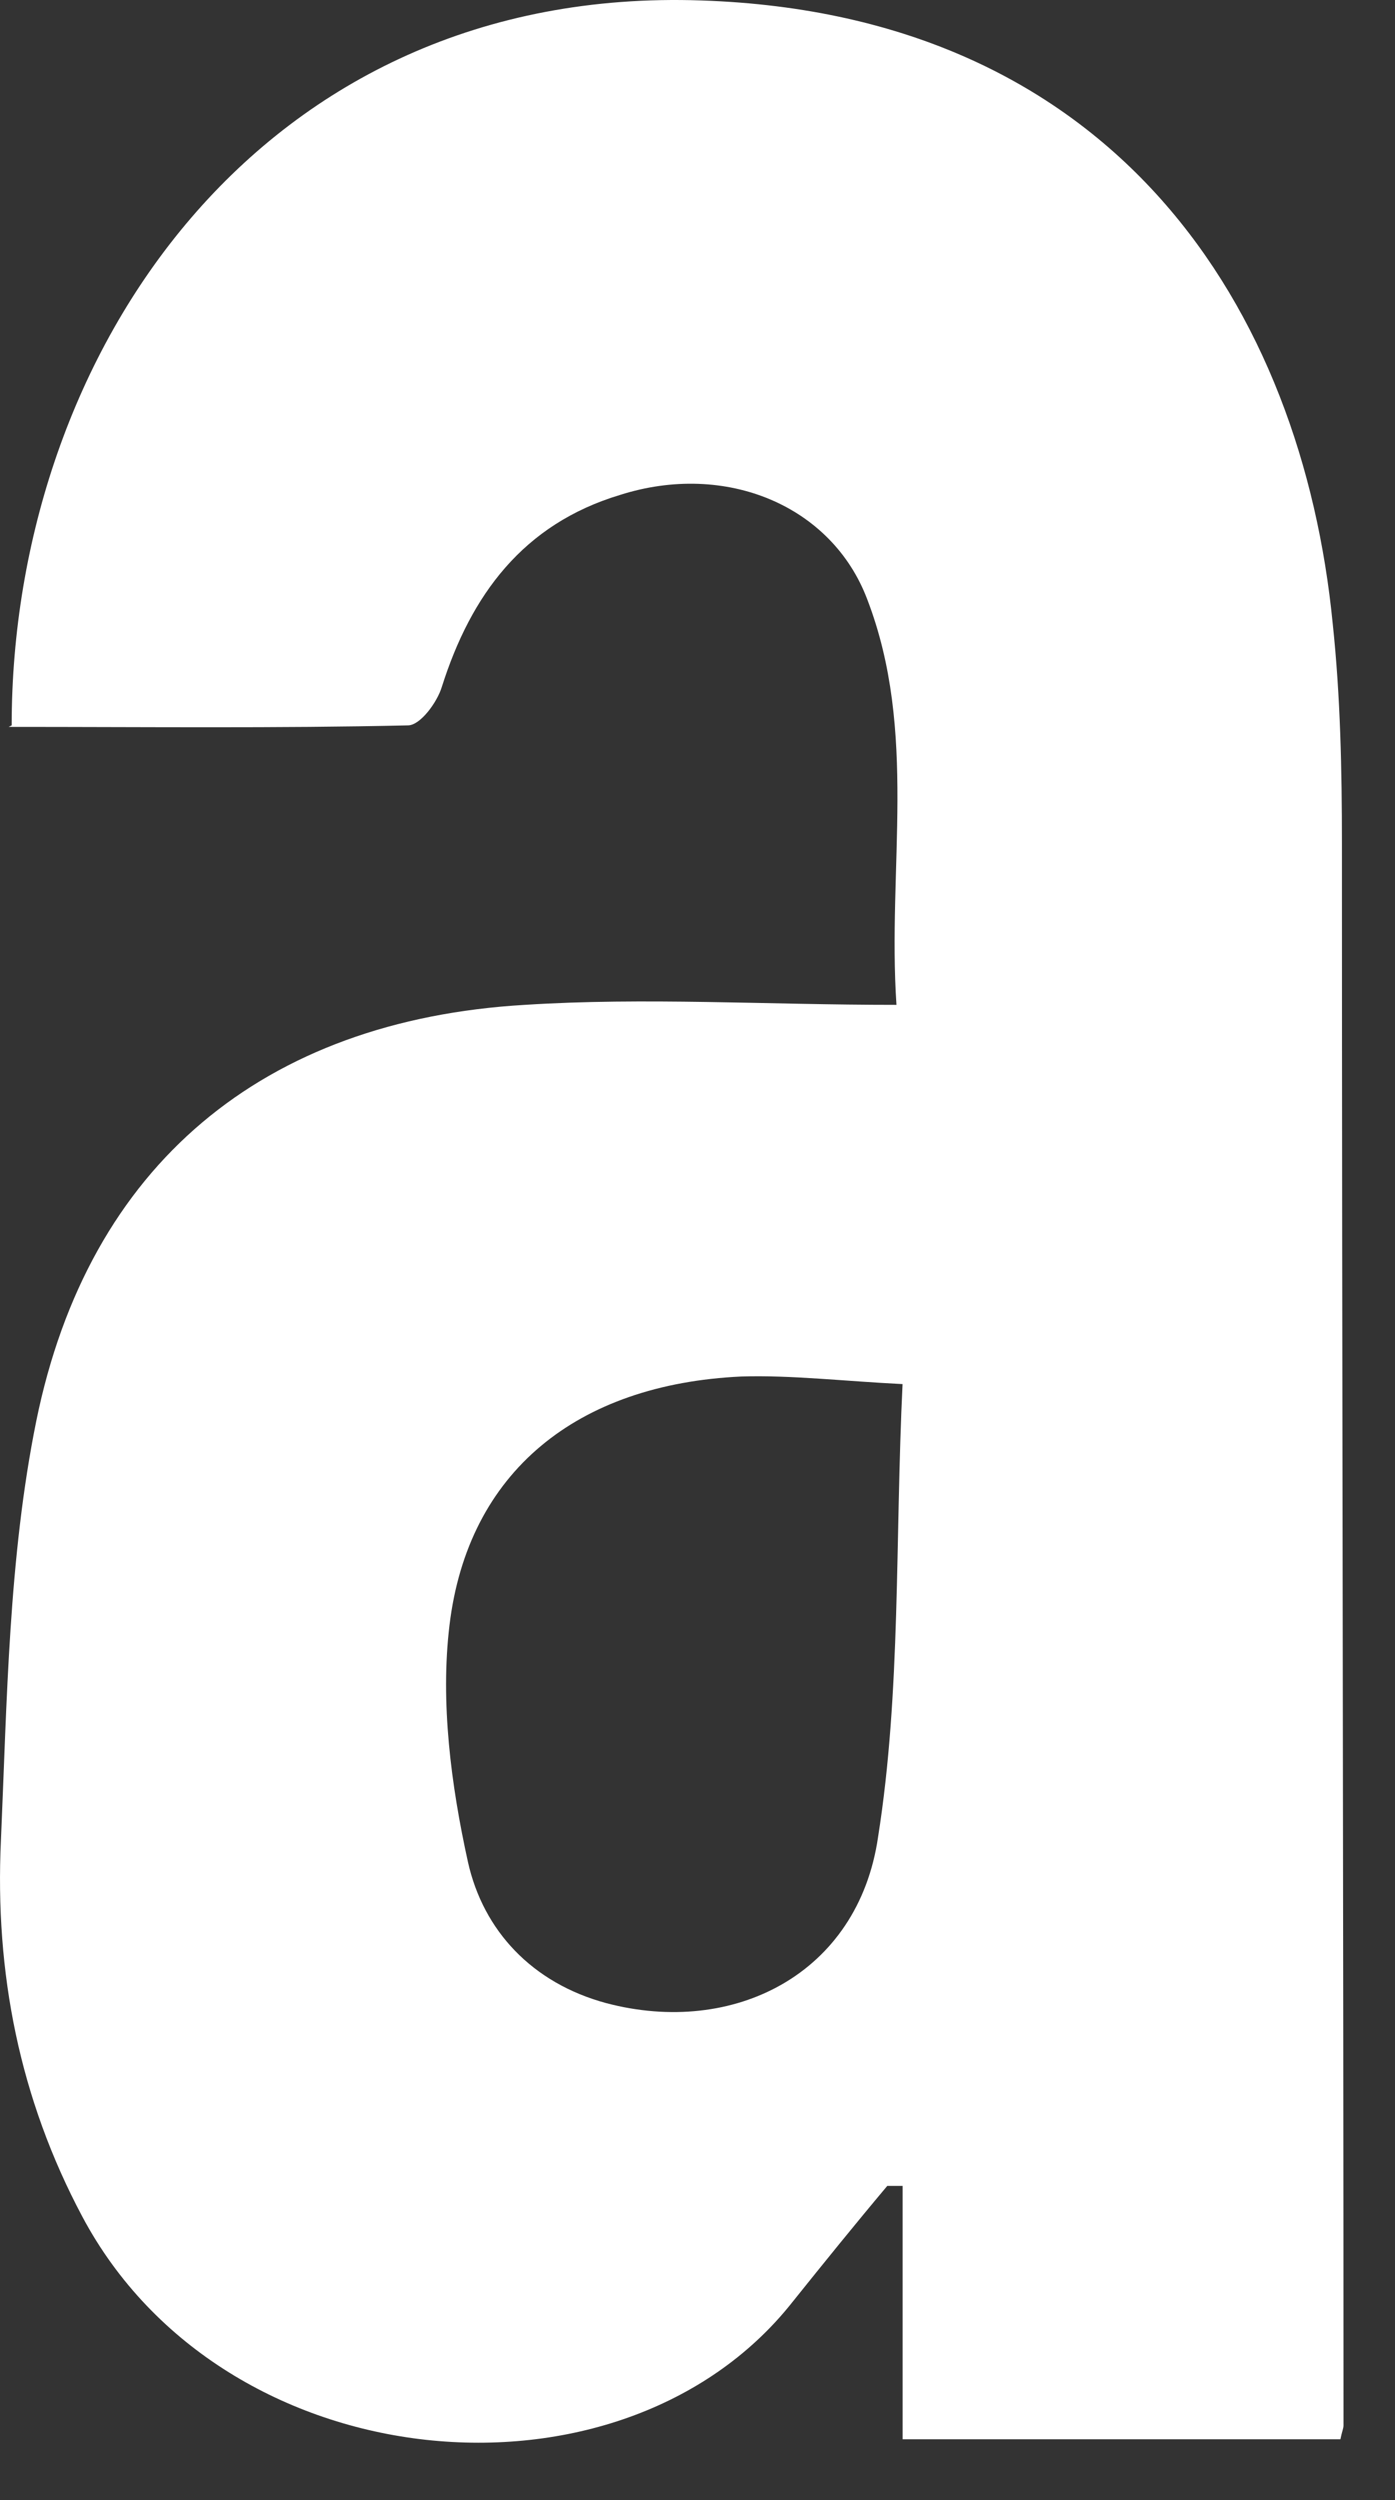 <?xml version="1.0" encoding="utf-8"?>
<svg xmlns="http://www.w3.org/2000/svg" fill="none" height="100%" overflow="visible" preserveAspectRatio="none" style="display: block;" viewBox="0 0 24 43" width="100%">
<rect x="0" y="0" width="24" height="43" fill="#333333" stroke="none"/>
<path d="M0.201 12.476C0.201 6.083 4.482 -0.256 12.067 0.008C19.203 0.246 22.4 5.317 22.929 10.732C23.061 11.974 23.087 13.242 23.087 14.509C23.087 23.57 23.114 32.656 23.114 41.716C23.114 41.769 23.087 41.822 23.061 41.954H15.529V37.596C15.529 37.596 15.37 37.596 15.265 37.596C14.71 38.256 14.155 38.943 13.626 39.603C10.693 43.301 3.848 42.694 1.416 38.124C0.333 36.09 -0.09 33.924 0.016 31.652C0.121 29.249 0.148 26.792 0.624 24.441C1.522 20.03 4.535 17.547 9.028 17.283C11.089 17.151 13.177 17.283 15.423 17.283C15.265 14.932 15.793 12.581 14.921 10.31C14.313 8.698 12.49 7.932 10.666 8.513C9.001 9.015 8.103 10.23 7.601 11.815C7.521 12.079 7.231 12.476 7.019 12.476C4.746 12.528 2.5 12.502 0.148 12.502L0.201 12.476ZM15.556 23.807C14.498 23.755 13.626 23.649 12.754 23.675C9.926 23.807 8.05 25.313 7.733 27.954C7.574 29.275 7.759 30.701 8.05 32.022C8.314 33.211 9.16 34.109 10.428 34.452C12.622 35.033 14.763 33.95 15.106 31.599C15.503 29.09 15.397 26.502 15.529 23.781L15.556 23.807Z" fill="white" id="Vector"/>
</svg>